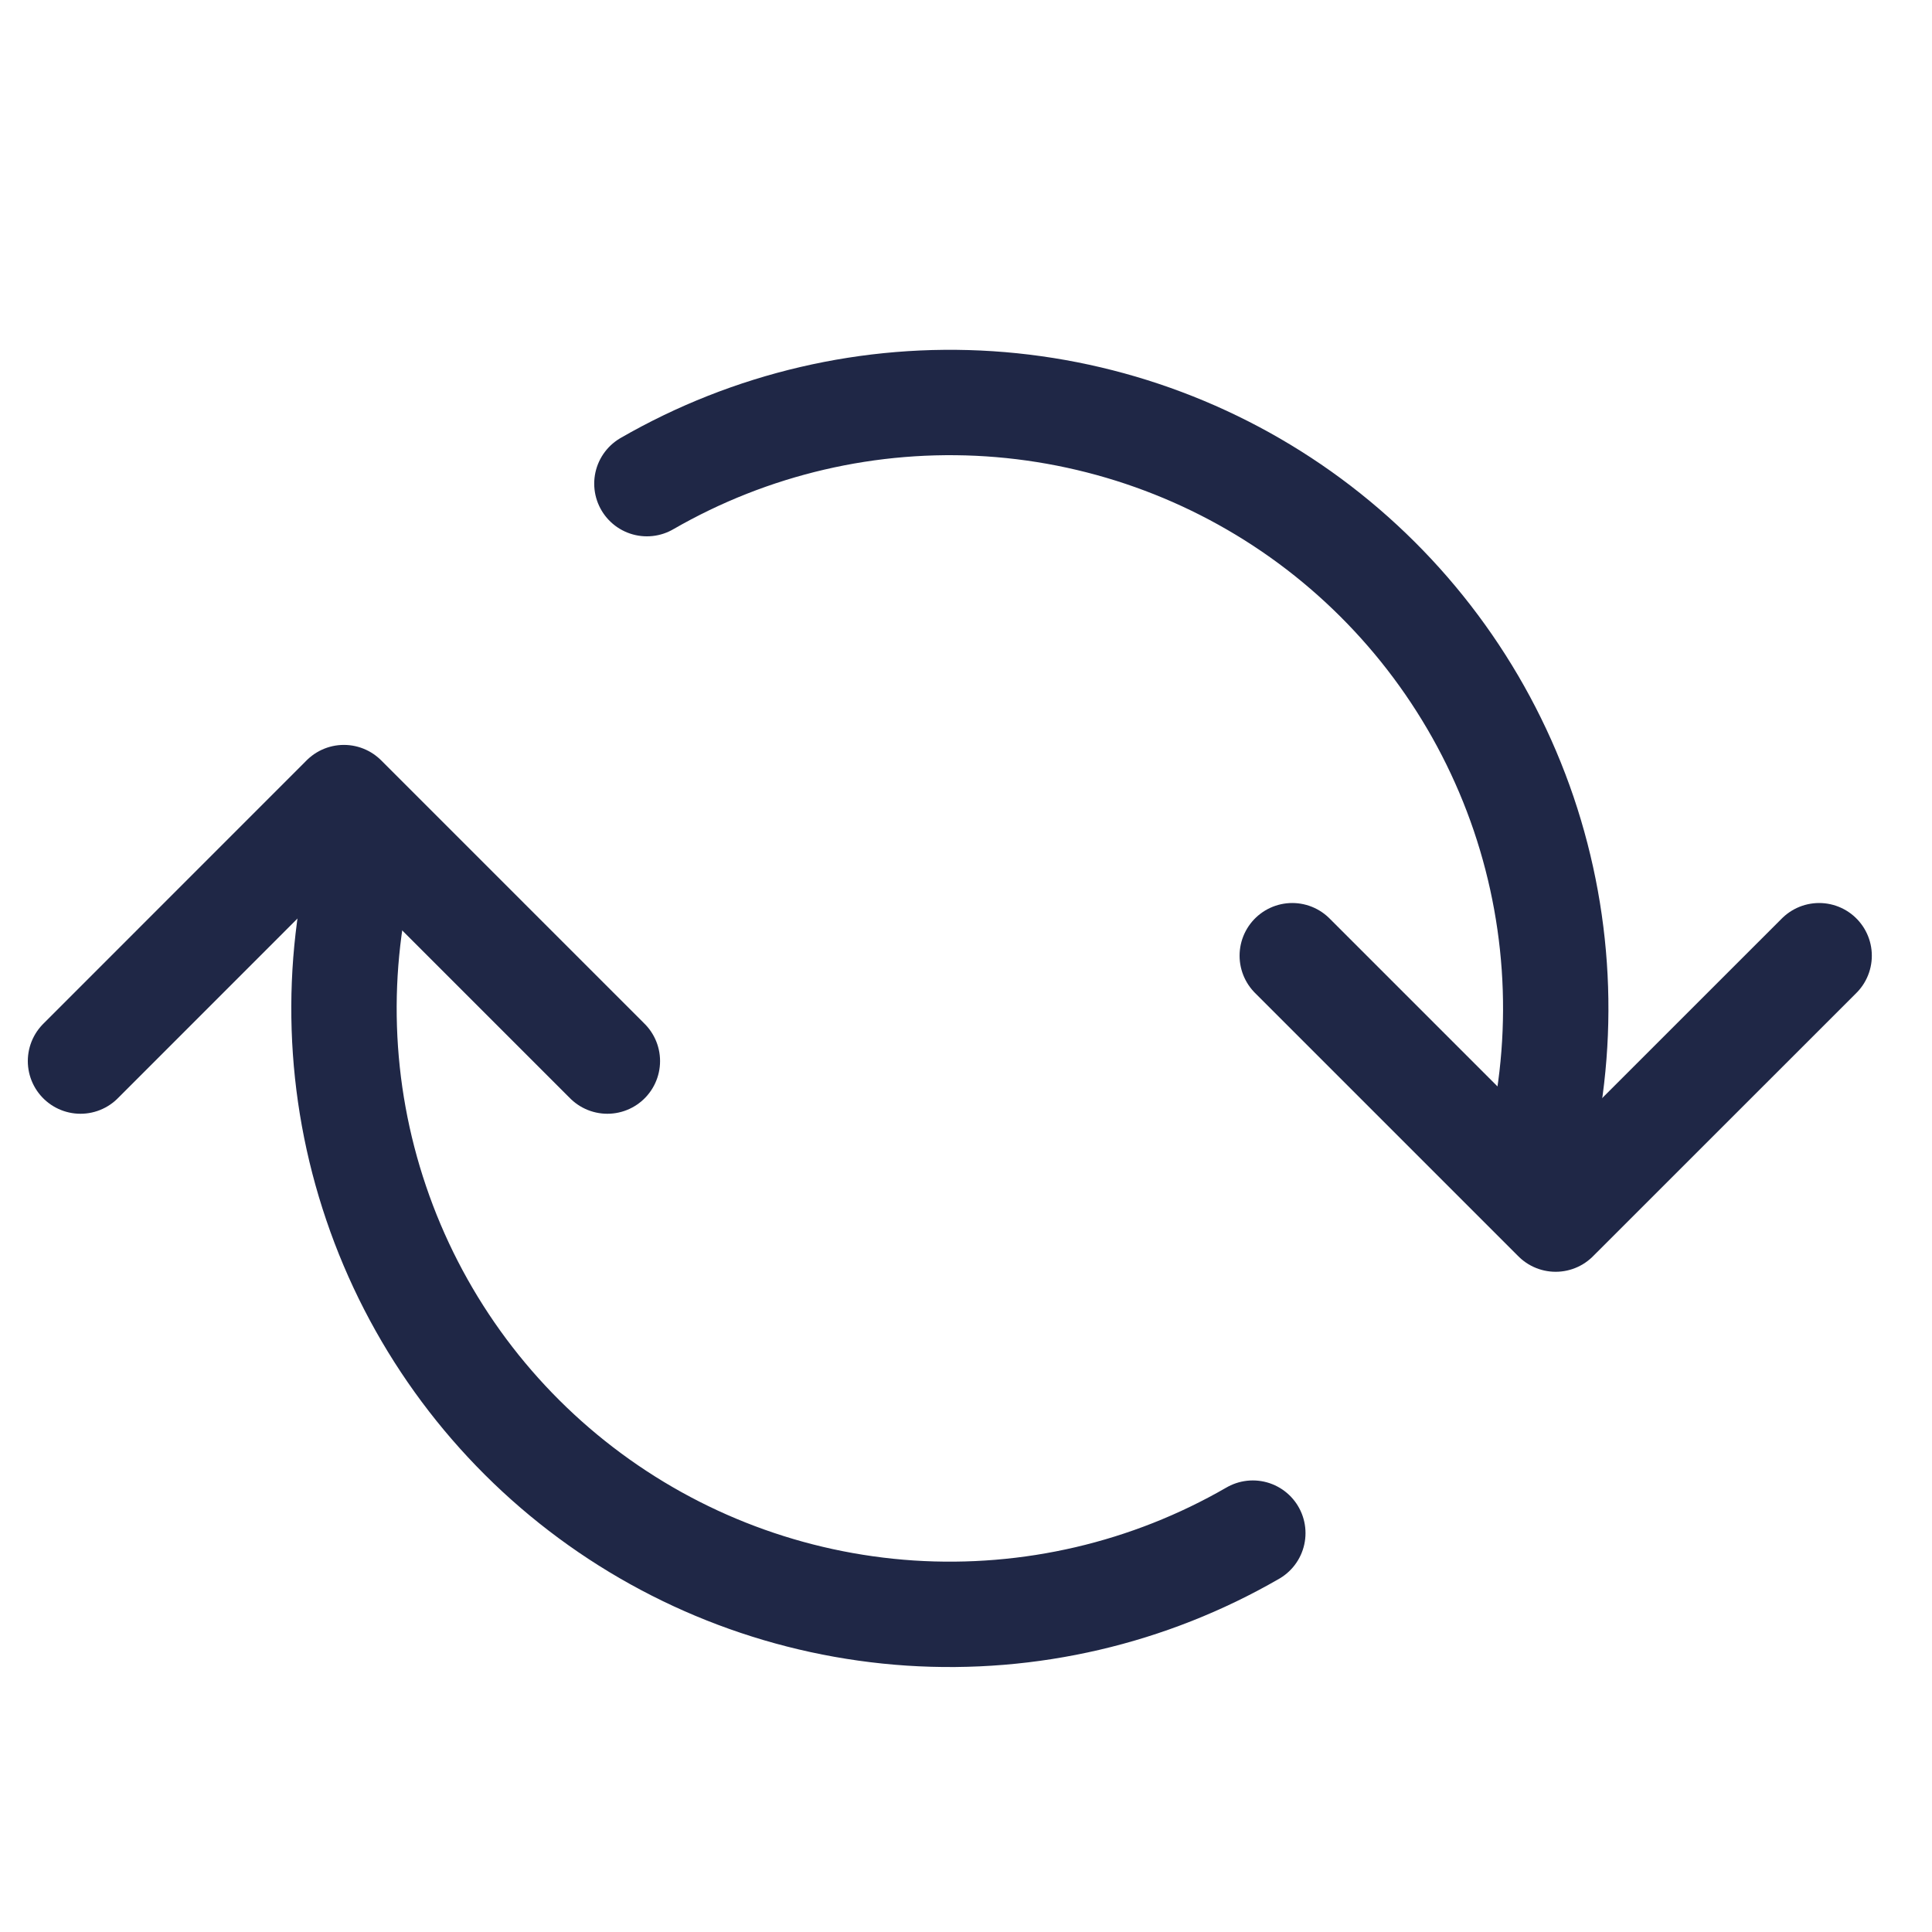 <svg width="24" height="24" viewBox="0 0 24 24" fill="none" xmlns="http://www.w3.org/2000/svg">
<path d="M4.53 10.579C4.144 12.017 4.194 13.537 4.673 14.946C5.151 16.356 6.037 17.592 7.218 18.498C8.399 19.404 9.822 19.94 11.307 20.038C12.793 20.135 14.274 19.79 15.563 19.045M19.069 14.475C19.455 13.037 19.405 11.517 18.927 10.107C18.448 8.698 17.562 7.462 16.381 6.555C15.2 5.649 13.777 5.114 12.292 5.016C10.806 4.919 9.326 5.264 8.036 6.008" stroke="#1F2746" stroke-width="1.309" stroke-linecap="round"/>
<path d="M1 13.181L4.272 9.908L7.545 13.181M16.053 11.872L19.325 15.144L22.598 11.872" stroke="#1F2746" stroke-width="1.309" stroke-linecap="round" stroke-linejoin="round"/>
</svg>
